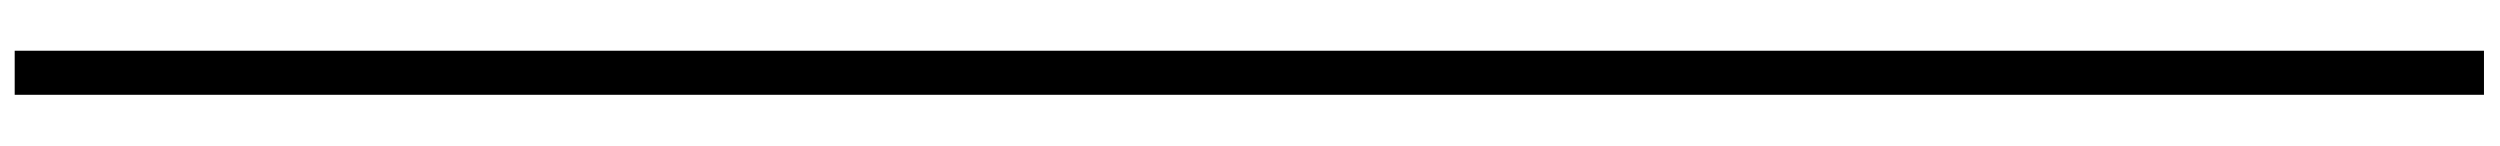 <svg xmlns="http://www.w3.org/2000/svg" xmlns:xlink="http://www.w3.org/1999/xlink" id="Layer_1" x="0px" y="0px" viewBox="0 0 187.2 10.9" style="enable-background:new 0 0 187.2 10.9;" xml:space="preserve"><style type="text/css">	.st0{fill:#2B53A5;}</style><path class="st0" d="M505.6-202.2"></path><path class="st0" d="M503.5-200.3"></path><g>	<path d="M186.1,7.1H1.1V3.8h184.9V7.1z"></path></g><image style="overflow:visible;" width="427" height="88" transform="matrix(0.6 0 0 0.6 -125.867 -177.889)"></image><image style="overflow:visible;" width="800" height="800" transform="matrix(0.205 0 0 0.205 227.404 -259.745)"></image><image style="overflow:visible;" width="580" height="386" transform="matrix(0.38 0 0 0.38 215.57 282.407)"></image><image style="overflow:visible;" width="304" height="320" transform="matrix(0.5 0 0 0.5 576.681 -65.447)"></image><image style="overflow:visible;" width="1600" height="1700" transform="matrix(6.765957e-02 0 0 6.765957e-02 435.745 -65.447)"></image><image style="overflow:visible;" width="750" height="500" transform="matrix(0.234 0 0 0.234 227.404 -65.447)"></image><image style="overflow:visible;" width="1920" height="1080" transform="matrix(9.212101e-02 0 0 9.212101e-02 -358.808 -56.639)"></image><image style="overflow:visible;" width="612" height="604" transform="matrix(0.24 0 0 0.24 227.404 94.553)"></image></svg>